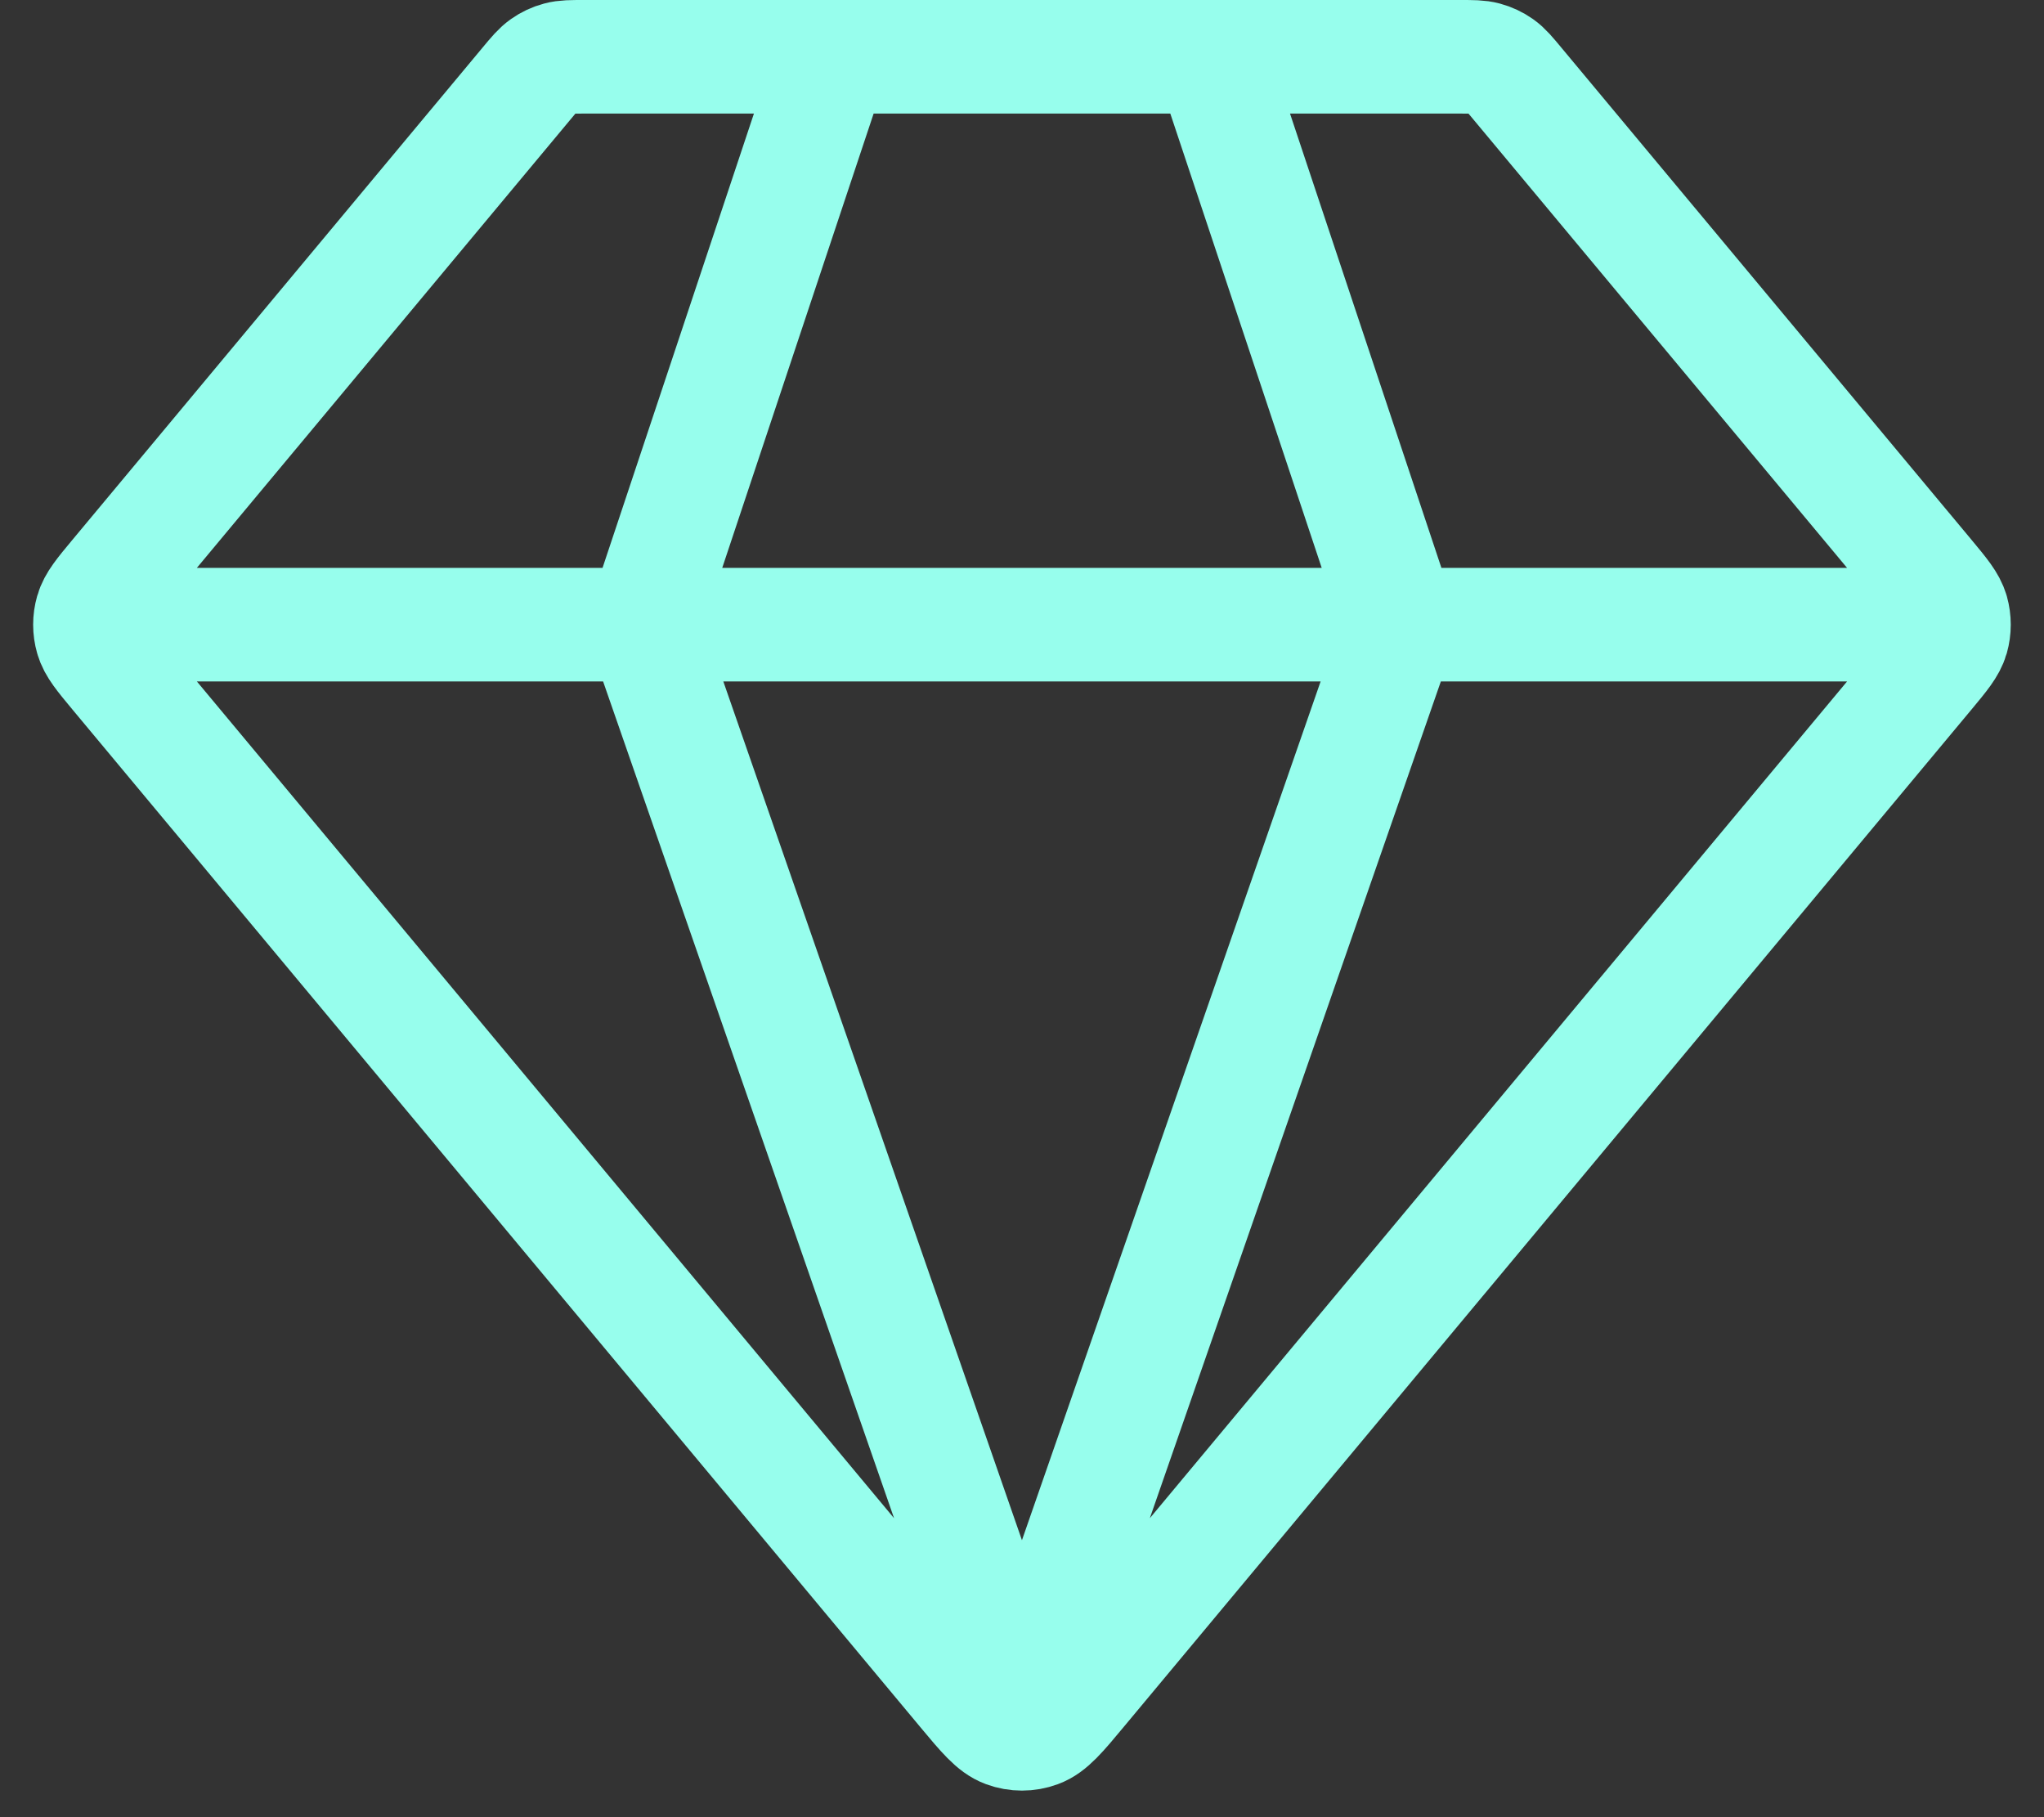 <svg width="36" height="32" viewBox="0 0 36 32" fill="none" xmlns="http://www.w3.org/2000/svg">
<rect x="0" y="0" width="36" height="32" fill="#333333" stroke="none"/>
<path d="M2.166 11H33.833M14.666 1L11.333 11L17.999 30.167L24.666 11L21.333 1M19.023 29.771L33.955 11.854C34.208 11.55 34.334 11.398 34.383 11.229C34.425 11.079 34.425 10.921 34.383 10.771C34.334 10.602 34.208 10.45 33.955 10.146L26.732 1.48C26.585 1.303 26.512 1.215 26.422 1.152C26.342 1.096 26.253 1.054 26.159 1.029C26.052 1 25.938 1 25.708 1H10.29C10.061 1 9.946 1 9.84 1.029C9.745 1.054 9.656 1.096 9.577 1.152C9.487 1.215 9.413 1.303 9.266 1.48L2.044 10.146C1.791 10.45 1.664 10.602 1.616 10.771C1.573 10.921 1.573 11.079 1.616 11.229C1.664 11.398 1.791 11.55 2.044 11.854L16.975 29.771C17.327 30.193 17.503 30.404 17.713 30.481C17.898 30.549 18.101 30.549 18.285 30.481C18.496 30.404 18.672 30.193 19.023 29.771Z" stroke="#97FEED" stroke-width="2" stroke-linecap="round" stroke-linejoin="round"/>
</svg>
